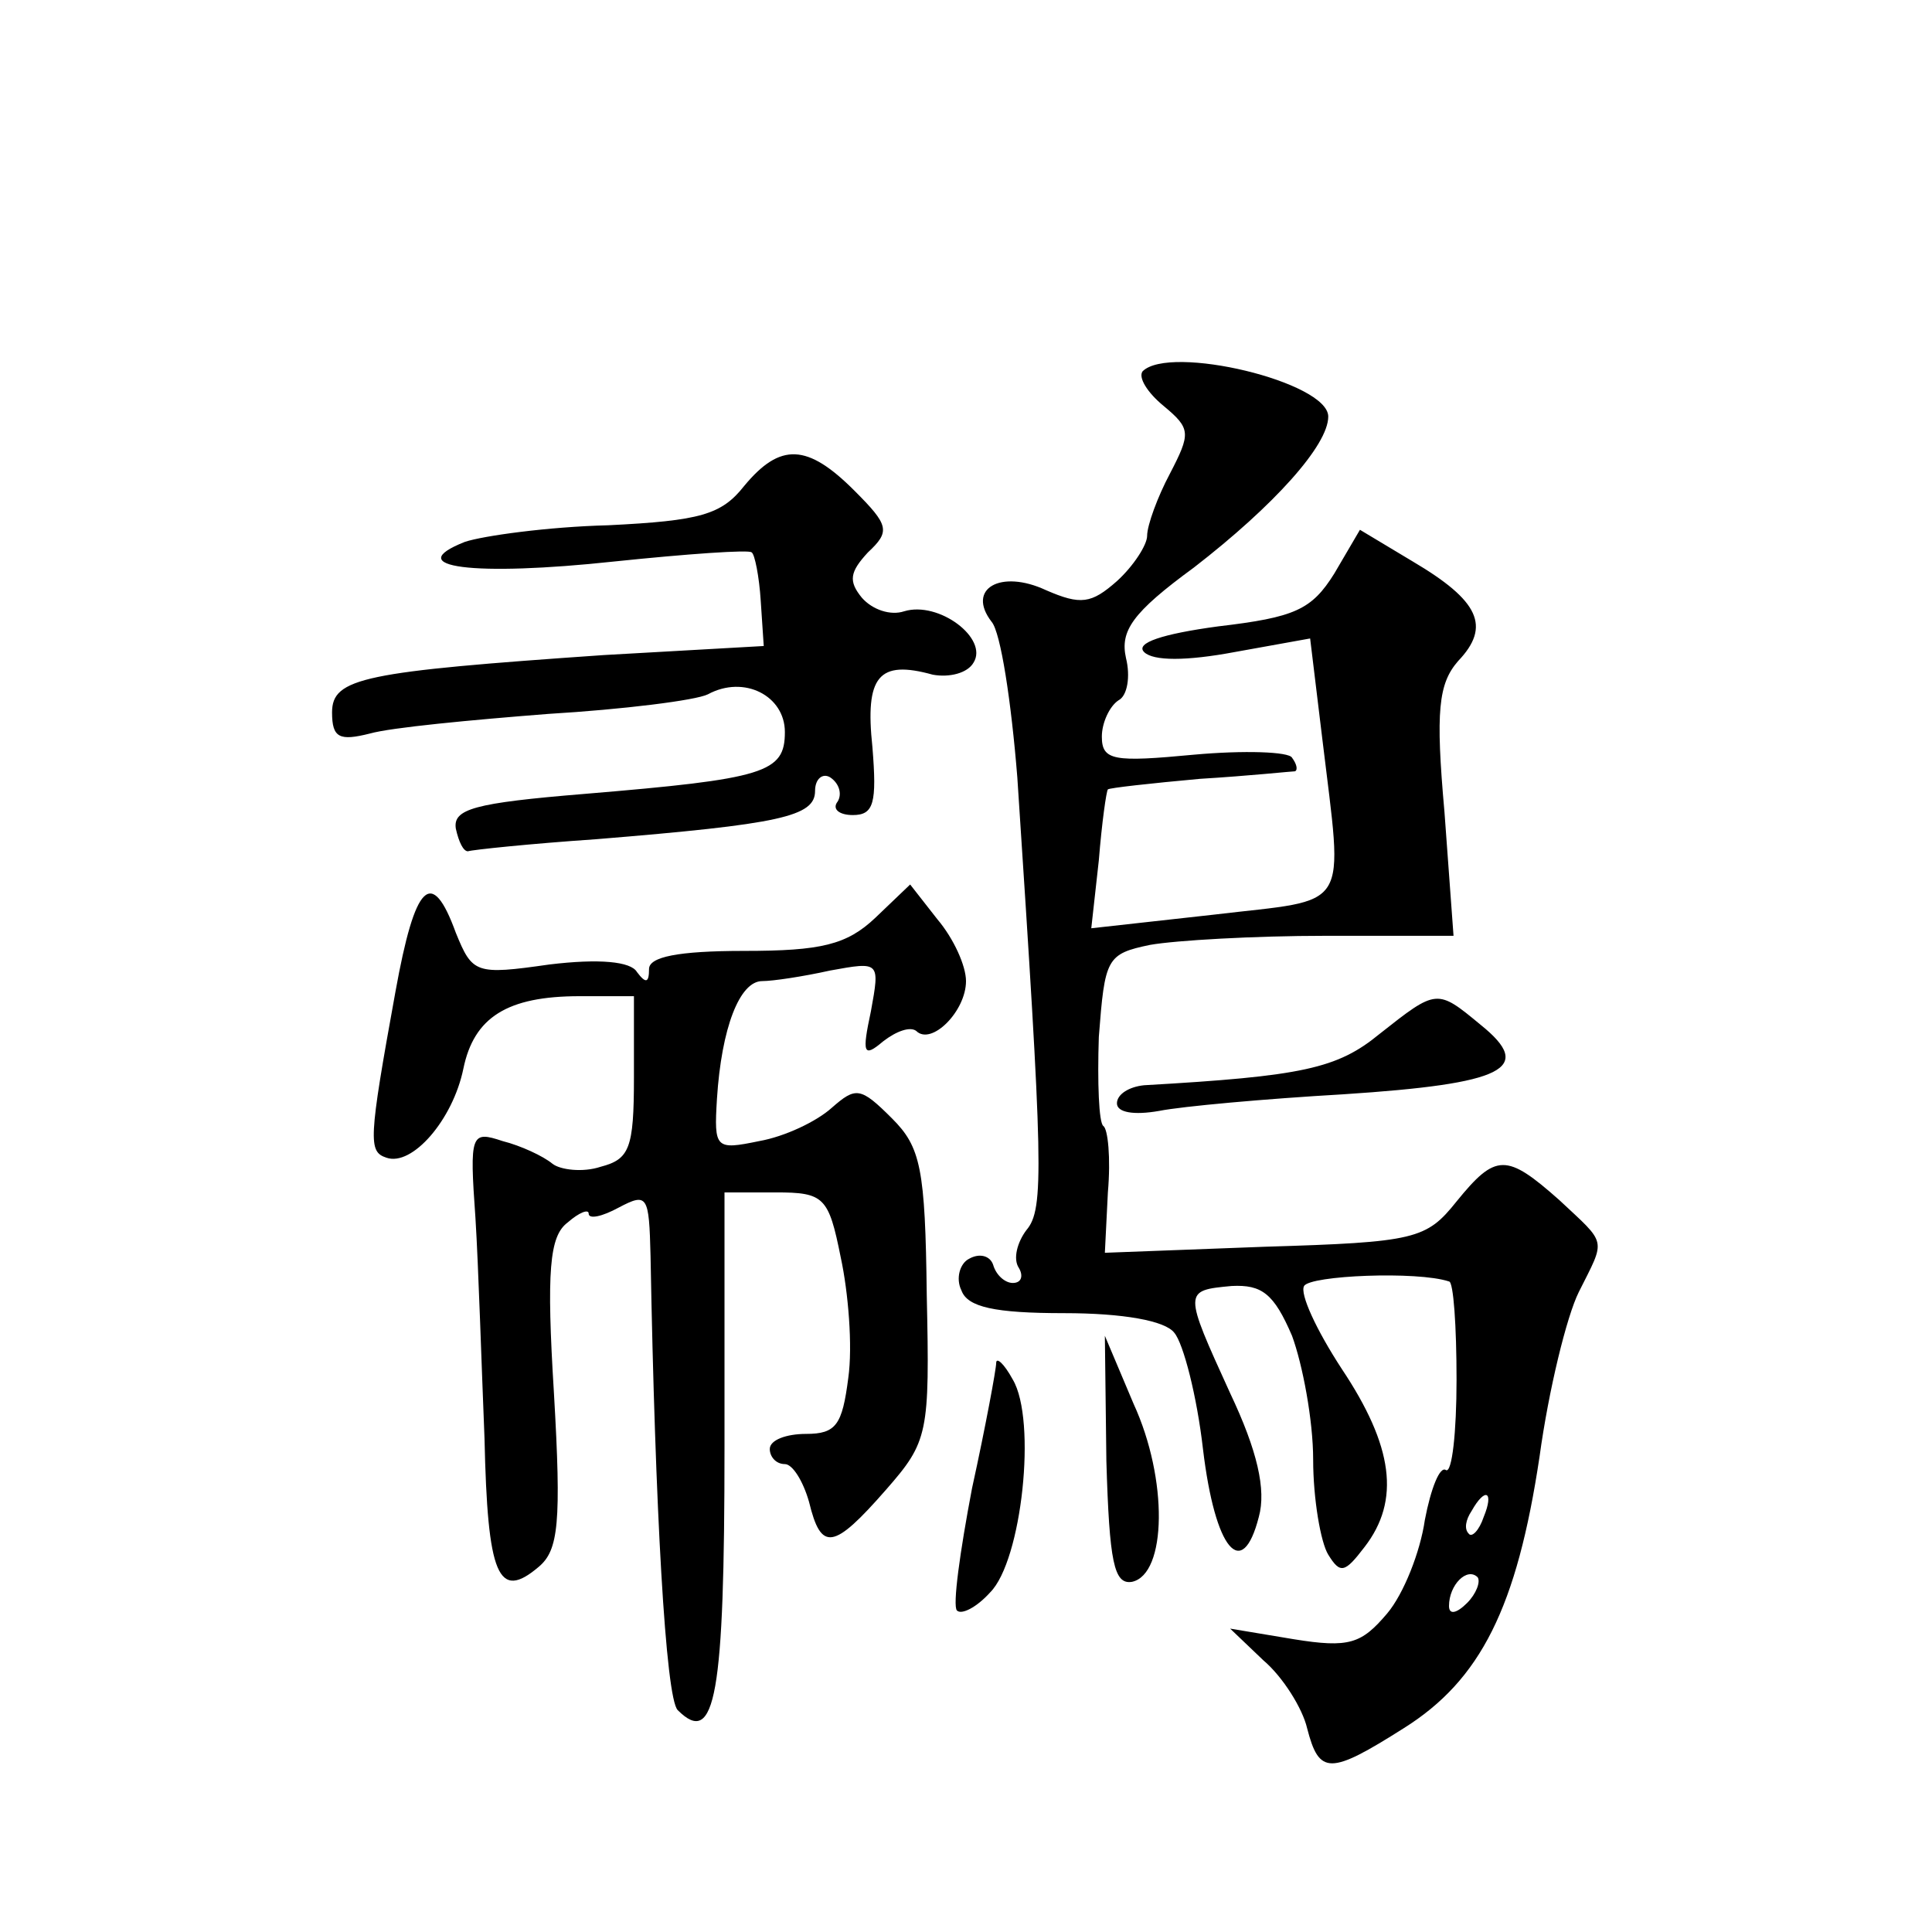 <?xml version="1.0" standalone="no"?>
<!DOCTYPE svg PUBLIC "-//W3C//DTD SVG 20010904//EN"
 "http://www.w3.org/TR/2001/REC-SVG-20010904/DTD/svg10.dtd">
<svg version="1.0" xmlns="http://www.w3.org/2000/svg"
 width="128pt" height="128pt" viewBox="0 0 128 128"
 preserveAspectRatio="xMidYMid meet">
<g transform="translate(0,128) scale(0.1,-0.1)"
fill="#0" stroke="none">
<path d="M757 1034 c-3 -4 3 -14 14 -23 18 -15 18 -18 4 -45 -8 -15 -15 -34 -15
-41 0 -6 -9 -20 -20 -30 -17 -15 -24 -16 -47 -6 -30 14 -53 1 -36 -21 6 -7 13 -53
17 -103 17 -258 18 -286 6 -300 -6 -8 -9 -19 -5 -25 3 -5 2 -10 -4 -10 -5 0 -11
5 -13 12 -2 6 -9 8 -16 4 -6 -3 -9 -13 -5 -21 4 -11 22 -15 68 -15 39 0 67 -5 73
-13 6 -7 15 -42 19 -77 8 -67 26 -88 37 -45 5 18 -1 44 -19 82 -31 68 -31 68 1
71 20 1 28 -5 40 -33 7 -19 14 -56 14 -82 0 -26 5 -55 10 -63 8 -13 11 -12 24 5
24 31 19 67 -15 118 -17 26 -28 50 -25 55 4 7 75 10 96 3 3 0 5 -30 5 -65 0 -35
-3 -62 -7 -60 -4 3 -10 -12 -14 -33 -3 -21 -14 -49 -25 -62 -17 -20 -25 -23 -62
-17 l-42 7 22 -21 c13 -11 26 -32 29 -45 8 -31 15 -31 64 0 51 32 75 80 90 180
6 44 18 93 26 109 18 36 19 31 -13 61 -35 31 -42 31 -68 -1 -20 -25 -27 -27 -127
-30 l-106 -4 2 40 c2 23 0 42 -3 44 -3 2 -4 29 -3 59 4 52 5 55 34 61 17 3 69 6
116 6 l85 0 -6 82 c-6 67 -4 85 9 100 22 23 14 40 -30 66 l-35 21 -17 -29 c-15
-24 -26 -29 -77 -35 -37 -5 -55 -11 -49 -17 6 -6 28 -6 60 0 l50 9 8 -66 c14 -117
20 -106 -72 -117 l-81 -9 5 45 c2 25 5 46 6 47 1 1 28 4 61 7 33 2 61 5 63 5 2
1 1 5 -2 9 -2 4 -32 5 -65 2 -53 -5 -61 -4 -61 12 0 9 5 20 11 24 6 3 8 16 5 28
-4 18 4 30 45 60 53 41 89 81 89 100 0 23 -105 48 -123 30z m226 -759 c-3 -9 -8
-14 -10 -11 -3 3 -2 9 2 15 9 16 15 13 8 -4z m-11 -57 c-7 -7 -12 -8 -12 -2 0 14
12 26 19 19 2 -3 -1 -11 -7 -17z M493 958 c-15 -19 -29 -23 -90 -26 -40 -1 -83
-7 -95 -11 -43 -17 6 -23 99 -13 48 5 90 8 91 6 2 -1 5 -16 6 -32 l2 -30 -106 -6
c-159 -11 -180 -15 -180 -38 0 -17 5 -19 25 -14 14 4 67 9 118 13 50 3 98 9 106
13 24 13 51 -1 51 -25 0 -27 -13 -31 -133 -41 -73 -6 -87 -10 -85 -23 2 -9 5 -15
8 -15 3 1 41 5 85 8 122 10 145 15 145 32 0 8 5 12 10 9 6 -4 8 -11 5 -16 -4 -5
1 -9 10 -9 14 0 16 8 13 45 -5 47 4 58 40 48 11 -2 23 1 27 8 10 16 -23 41 -46
34 -9 -3 -21 1 -28 9 -9 11 -8 17 4 30 15 14 14 18 -9 41 -31 31 -49 32 -73 3z
M262 623 c-18 -99 -18 -106 -6 -110 17 -6 44 25 51 59 7 34 29 48 77 48 l36 0 0
-54 c0 -47 -3 -54 -22 -59 -12 -4 -27 -2 -32 2 -6 5 -21 12 -33 15 -21 7 -22 5
-18 -51 2 -32 4 -97 6 -146 2 -91 9 -108 36 -85 13 11 15 29 10 115 -5 81 -3 104
9 113 8 7 14 9 14 6 0 -4 9 -2 20 4 19 10 20 8 21 -32 3 -167 10 -293 18 -301 25
-25 31 10 31 174 l0 169 34 0 c32 0 35 -3 43 -43 5 -23 8 -59 5 -80 -4 -31 -8 -37
-28 -37 -13 0 -24 -4 -24 -10 0 -5 4 -10 10 -10 5 0 12 -11 16 -25 8 -33 16 -32
51 8 28 32 29 37 27 129 -1 84 -4 98 -23 117 -21 21 -24 21 -40 7 -10 -9 -31 -19
-48 -22 -29 -6 -30 -5 -28 28 3 47 15 78 30 78 7 0 27 3 45 7 33 6 33 6 27 -27
-6 -28 -5 -31 8 -20 9 7 18 10 22 7 10 -10 33 13 33 33 0 10 -8 28 -19 41 l-18
23 -23 -22 c-19 -18 -36 -22 -87 -22 -44 0 -63 -4 -63 -12 0 -9 -2 -10 -8 -2 -4
7 -25 9 -58 5 -49 -7 -51 -6 -62 21 -16 44 -27 33 -40 -39z M914 595 c-28 -23 -51
-28 -156 -34 -10 -1 -18 -6 -18 -12 0 -6 11 -8 28 -5 15 3 70 8 122 11 107 7 127
17 91 46 -29 24 -29 24 -67 -6z M733 312 c2 -67 5 -82 17 -80 23 5 24 68 1 118
l-19 45 1 -83z M660 377 c0 -4 -7 -42 -16 -83 -8 -42 -13 -78 -10 -81 3 -3 13 2
22 12 21 21 31 114 15 141 -6 11 -11 15 -11 11z"/>
</g>
</svg>
